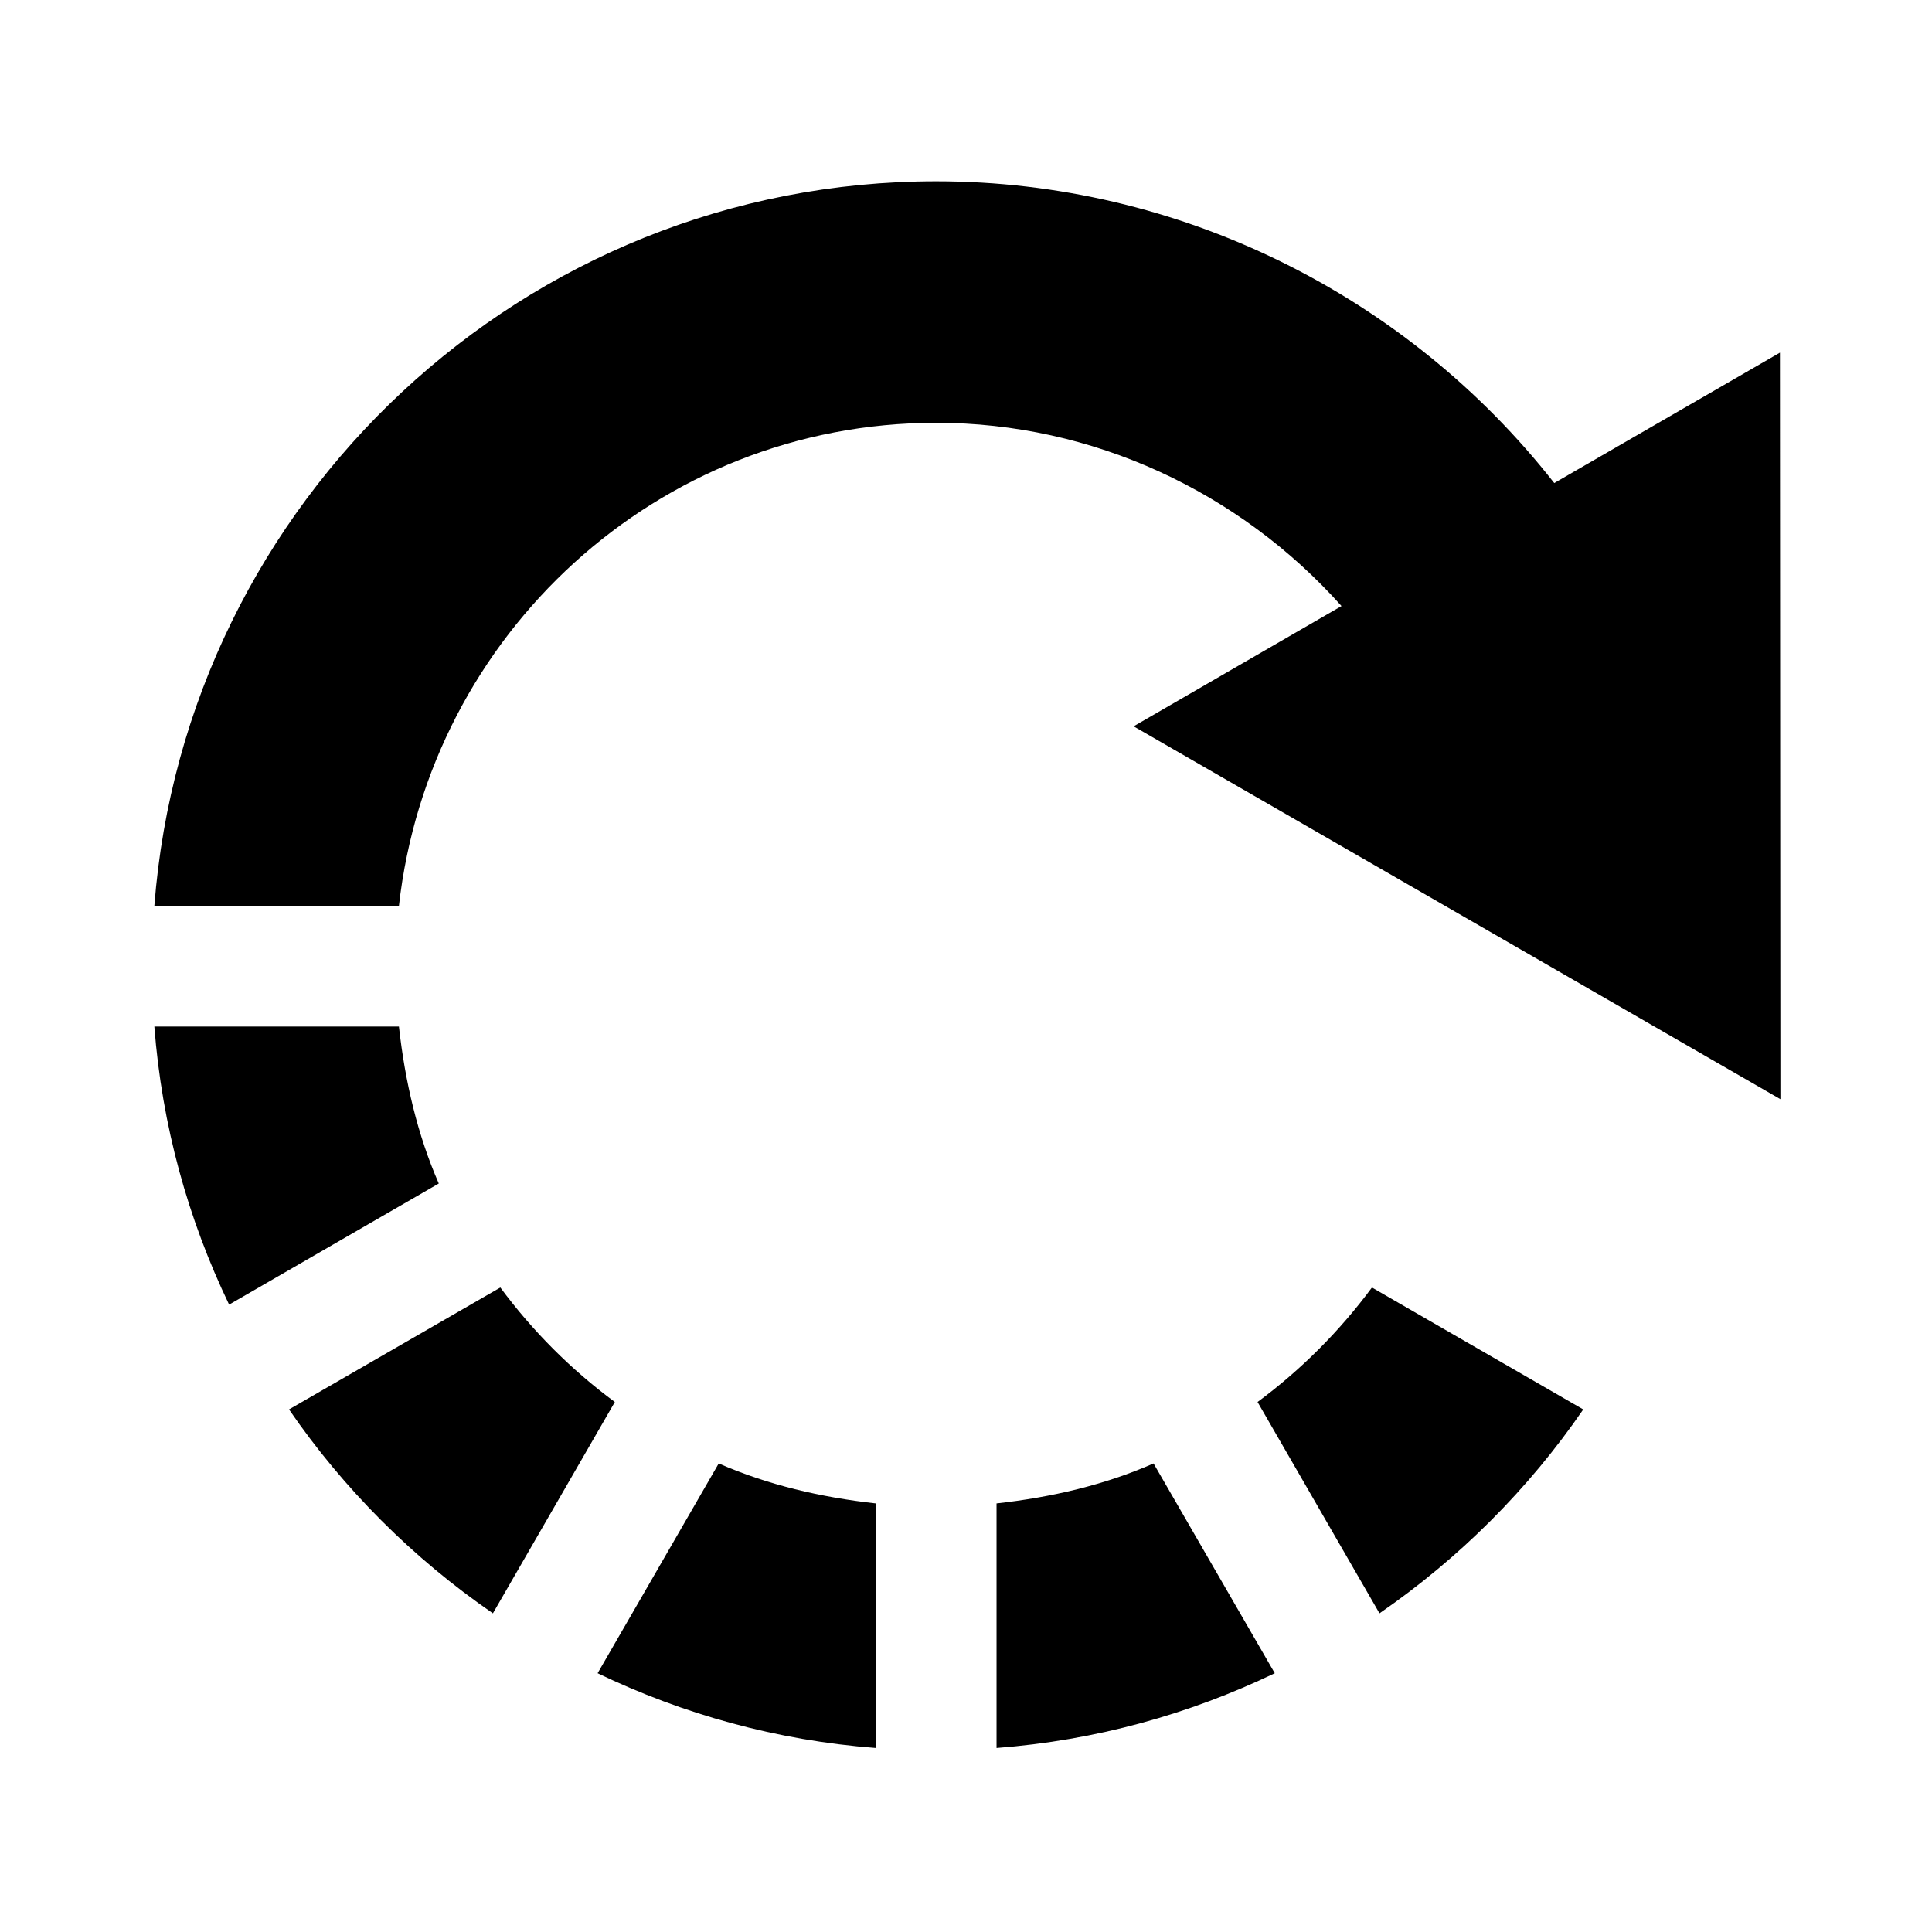 <?xml version="1.0" encoding="utf-8"?>
<!-- Generator: Adobe Illustrator 16.0.0, SVG Export Plug-In . SVG Version: 6.00 Build 0)  -->
<!DOCTYPE svg PUBLIC "-//W3C//DTD SVG 1.1//EN" "http://www.w3.org/Graphics/SVG/1.1/DTD/svg11.dtd">
<svg version="1.1" id="Layer_1" xmlns="http://www.w3.org/2000/svg" xmlns:xlink="http://www.w3.org/1999/xlink" x="0px" y="0px"
	 width="512px" height="512px" viewBox="0 0 512 512" enable-background="new 0 0 512 512" xml:space="preserve">
<g>
	<path d="M337.828,443.422c-22.656,10.875-47.5,17.813-73.734,19.813v-64.813c14.609-1.625,28.672-4.906,41.609-10.594
		L337.828,443.422z"/>
	<path d="M105.719,240.047H40.906c8.219-107.219,97.906-192,207.188-192c64.297,0,124.734,30.094,163.797,79.969l59.813-34.563
		l0.125,197.844l-171.406-98.813l55.094-31.875c-27.063-30.313-66-48.563-107.422-48.563
		C174.156,112.047,113.781,168.234,105.719,240.047z"/>
	<path d="M363.578,341.203l56,32.313c-14.531,21.156-32.875,39.469-54,54.031l-32.313-56
		C344.828,362.984,355.016,352.766,363.578,341.203z"/>
	<path d="M232.094,398.422v64.813c-26.25-2-51.094-8.938-73.719-19.813l32.094-55.594
		C203.438,393.516,217.5,396.797,232.094,398.422z"/>
	<path d="M162.938,371.547l-32.313,56c-21.156-14.563-39.5-32.875-54.031-54.031l56-32.313
		C141.156,352.766,151.344,362.984,162.938,371.547z"/>
	<path d="M116.281,313.641l-55.563,32.094c-10.875-22.625-17.813-47.438-19.813-73.688h64.813
		C107.344,286.641,110.625,300.703,116.281,313.641z"/>
</g>
</svg>
